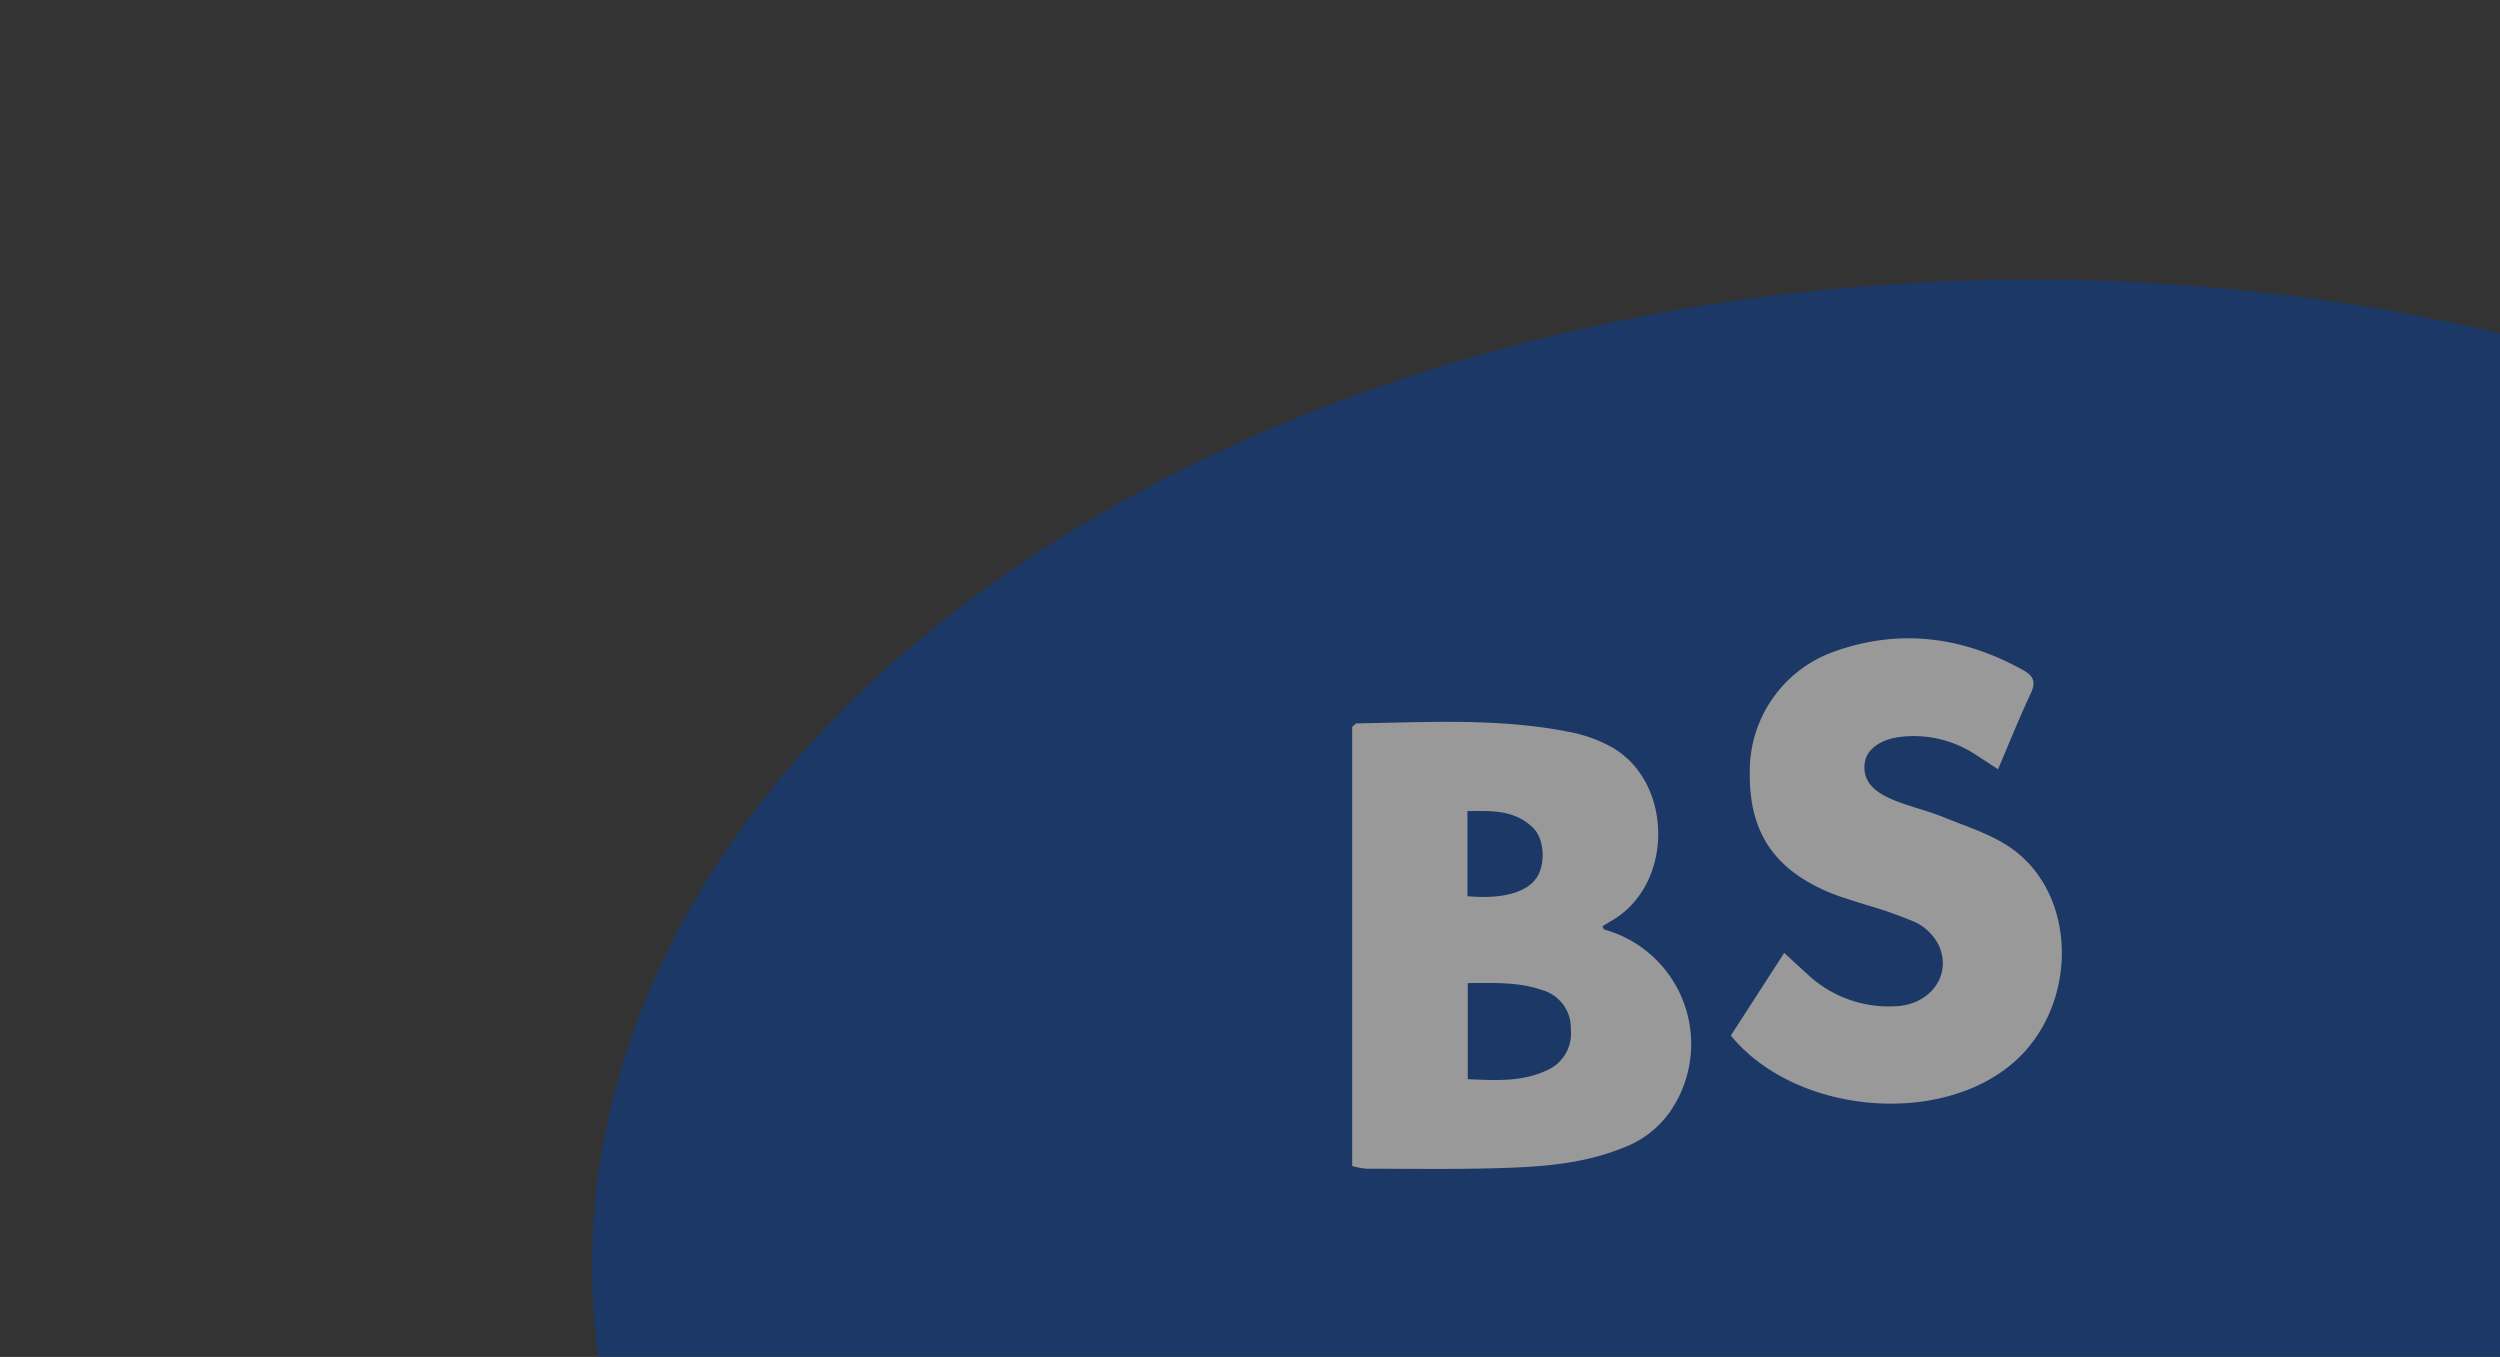 <svg xmlns="http://www.w3.org/2000/svg" width="304" height="165"><rect width="100%" height="100%" fill="#333333" stroke="none"/><defs><clipPath id="a"><path fill="#fff" stroke="#707070" d="M922 350h304v165H922z" data-name="Rectangle 86"/></clipPath></defs><g clip-path="url(#a)" data-name="Mask Group 40" opacity=".5" transform="translate(-922 -350)"><ellipse cx="195" cy="134" fill="#3a86ff" data-name="Ellipse 1" rx="195" ry="134" transform="translate(982 532)"/><g data-name="Layer_1-2" transform="translate(956 366.727)"><ellipse cx="175" cy="120" fill="#033d9b" data-name="Ellipse 1" rx="175" ry="120" transform="translate(38 17.273)"/><g fill="#fff" data-name="Group 720"><path d="M130.424 125.066V71.655c.275-.214.418-.418.56-.418 8.587-.143 17.2-.659 25.706 1.011a17.562 17.562 0 0 1 5.389 1.928c7.136 4.164 7.461 15.817.659 20.574-.593.412-1.236.758-1.873 1.148.088.17.126.379.22.407a14.45 14.45 0 0 1 8.059 22.052 12.078 12.078 0 0 1-5.752 4.477c-4.84 1.978-9.955 2.329-15.075 2.483-5.395.159-10.8.077-16.2.071a9.534 9.534 0 0 1-1.7-.33Zm14.053-10.559c3.318.115 6.466.363 9.5-1.033a4.862 4.862 0 0 0 3.033-5.027 4.771 4.771 0 0 0-3.428-4.763c-2.978-1.055-6.038-.857-9.1-.874v11.7Zm-.038-22.255c4.527.4 7.559-.555 8.62-2.6.852-1.648.67-4.39-.577-5.653-2.269-2.3-5.131-2.115-8.043-2.1v10.358Z" data-name="Path 1"/><path d="M208.962 76.814c-1.049-.681-1.8-1.181-2.549-1.659a13.716 13.716 0 0 0-9.394-2.269c-2.434.324-4.071 1.533-4.274 3.225-.269 2.23 1.286 3.423 2.934 4.186 2.143.989 4.516 1.467 6.7 2.362 2.857 1.17 5.95 2.11 8.395 3.9 8 5.84 7.862 19.245-.022 26-9.043 7.746-26.5 6.131-34.287-3.362 2.071-3.2 4.186-6.477 6.494-10.054.978.9 1.807 1.676 2.659 2.434a14.436 14.436 0 0 0 11.284 4.027c4.043-.39 6.417-3.906 4.868-7.356a6.275 6.275 0 0 0-2.785-2.8 51.265 51.265 0 0 0-6.192-2.176c-1.472-.494-2.978-.9-4.406-1.5-6.708-2.846-9.675-7.351-9.614-14.46a15.419 15.419 0 0 1 10-14.712c8.015-2.95 15.8-1.983 23.239 2.159 1.3.72 1.582 1.467.917 2.868-1.39 2.95-2.6 5.983-3.972 9.2Z" data-name="Path 2"/></g></g></g></svg>
